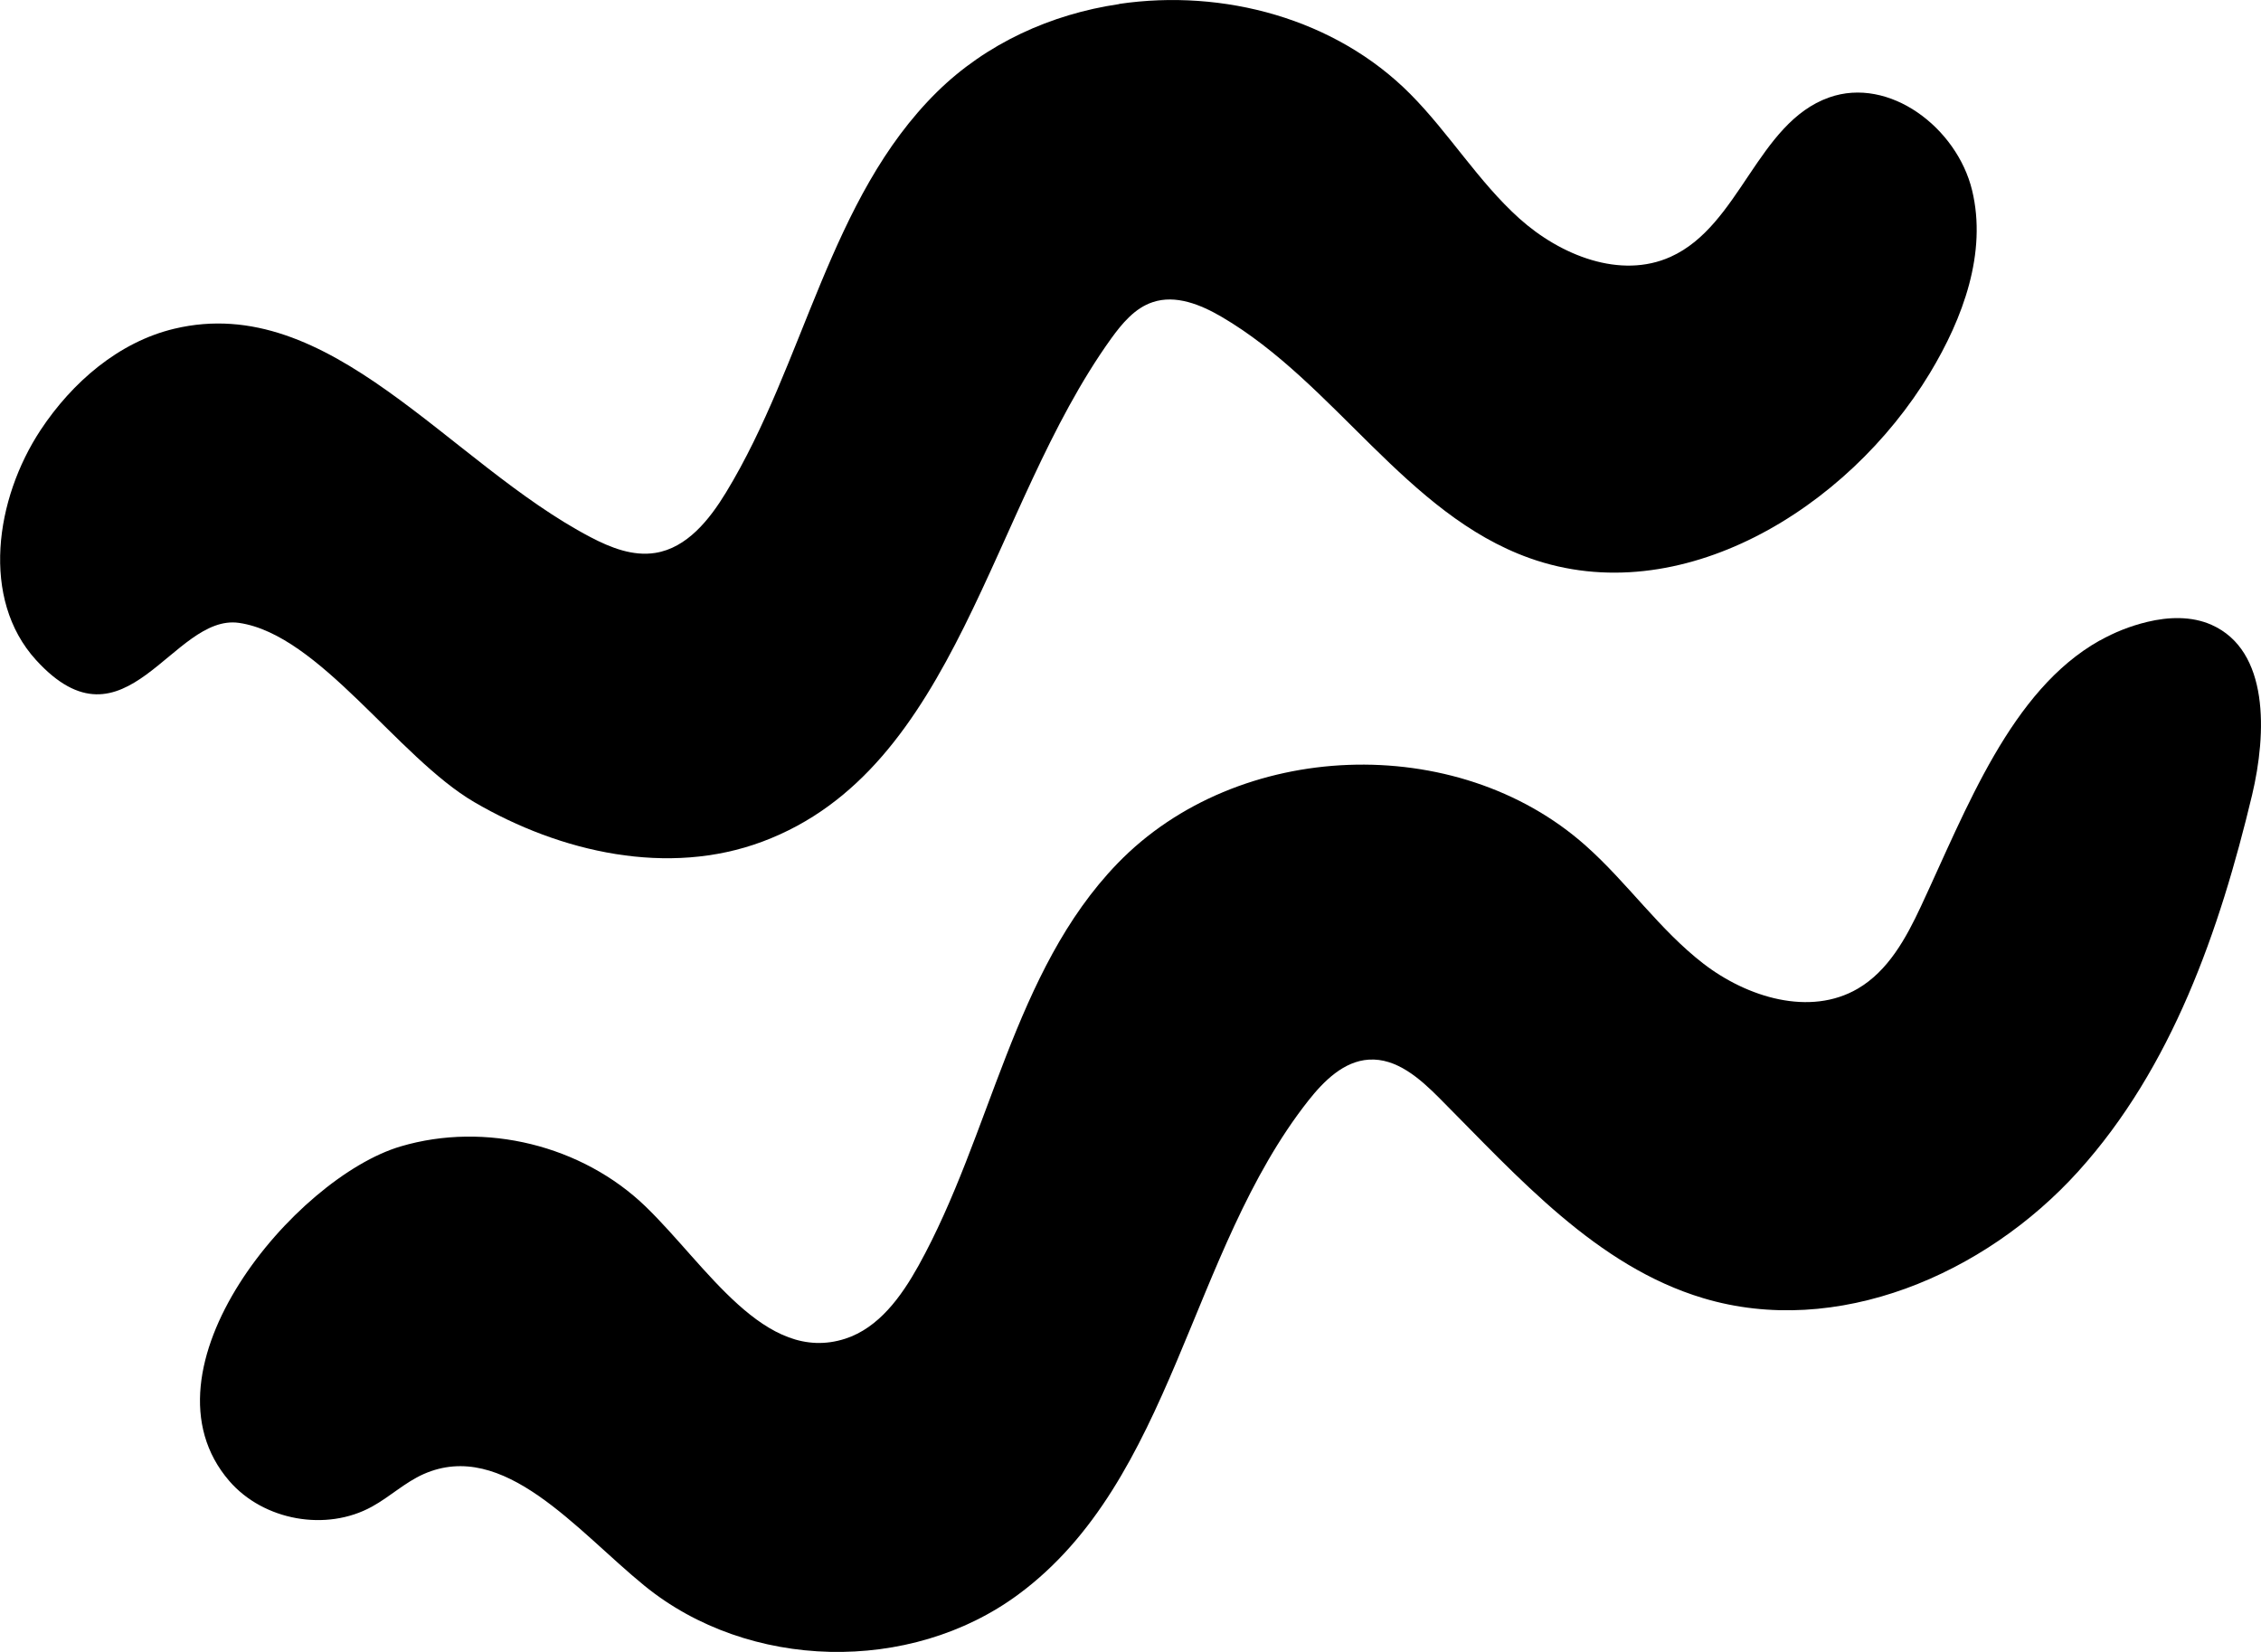 <?xml version="1.0" encoding="UTF-8"?>
<svg id="Layer_2" data-name="Layer 2" xmlns="http://www.w3.org/2000/svg" viewBox="0 0 208.02 152.01">
  <g id="Layer_1-2" data-name="Layer 1">
    <g>
      <path d="M193.2,58.94c1.33-.75,2.78-1.33,4.35-1.71,1.95-.47,4.08-.55,5.92.27,5.32,2.37,5.08,9.97,3.73,15.66-2.99,12.5-7.38,25.1-15.99,34.63-8.61,9.53-22.24,15.35-34.51,11.67-9.82-2.94-17.02-11.13-24.27-18.41-1.8-1.81-3.95-3.7-6.49-3.54-2.3.14-4.13,1.95-5.56,3.76-10.99,13.94-12.44,34.95-26.71,45.47-9.94,7.33-24.8,6.99-34.38-.82-6.26-5.1-12.95-13.53-20.32-10.27-1.71.76-3.1,2.09-4.74,2.99-4.21,2.33-9.98,1.29-13.13-2.35-8.85-10.24,6.05-27.94,15.78-30.8,7.76-2.29,16.67-.1,22.51,5.53,5.62,5.43,10.96,14.57,18.38,12.17,3.08-1,5.15-3.87,6.73-6.71,6.72-12.11,8.7-27.07,18.31-37.02,11.05-11.44,31.22-12.21,43.09-1.63,3.82,3.39,6.77,7.72,10.81,10.84s9.81,4.88,14.21,2.31c2.79-1.63,4.44-4.63,5.81-7.57,4.22-9.03,8.27-19.88,16.45-24.47h.02Z"/>
      <path d="M102.97.36c9.59-1.41,19.88,1.35,26.77,8.28,3.58,3.6,6.26,8.06,10.04,11.46,3.78,3.4,9.31,5.62,13.93,3.53,6.38-2.88,7.98-12.32,14.57-14.66,5.55-1.97,11.77,2.8,13.16,8.54,1.39,5.74-.83,11.77-3.88,16.82-7.59,12.57-23.03,21.96-36.83,17.03-11.36-4.05-17.91-16.1-28.33-22.2-1.93-1.13-4.24-2.07-6.36-1.35-1.63.54-2.81,1.96-3.82,3.36-11.21,15.62-14.11,39.58-32.08,46.28-8.64,3.23-18.54,1.02-26.51-3.64-7.03-4.11-14.25-15.42-21.64-16.49-6.11-.88-10.45,12.47-18.69,3.4-5.09-5.61-3.74-14.81.43-21.14,2.91-4.4,7.19-8.11,12.31-9.33,14.34-3.42,25.23,12.33,38.29,19.18,1.85.97,3.9,1.78,5.96,1.45,2.91-.46,4.98-3.05,6.51-5.57,7.26-11.93,9.48-27.06,19.41-36.85,4.53-4.46,10.49-7.16,16.73-8.08h.03Z"/>
    </g>
  </g>
</svg>